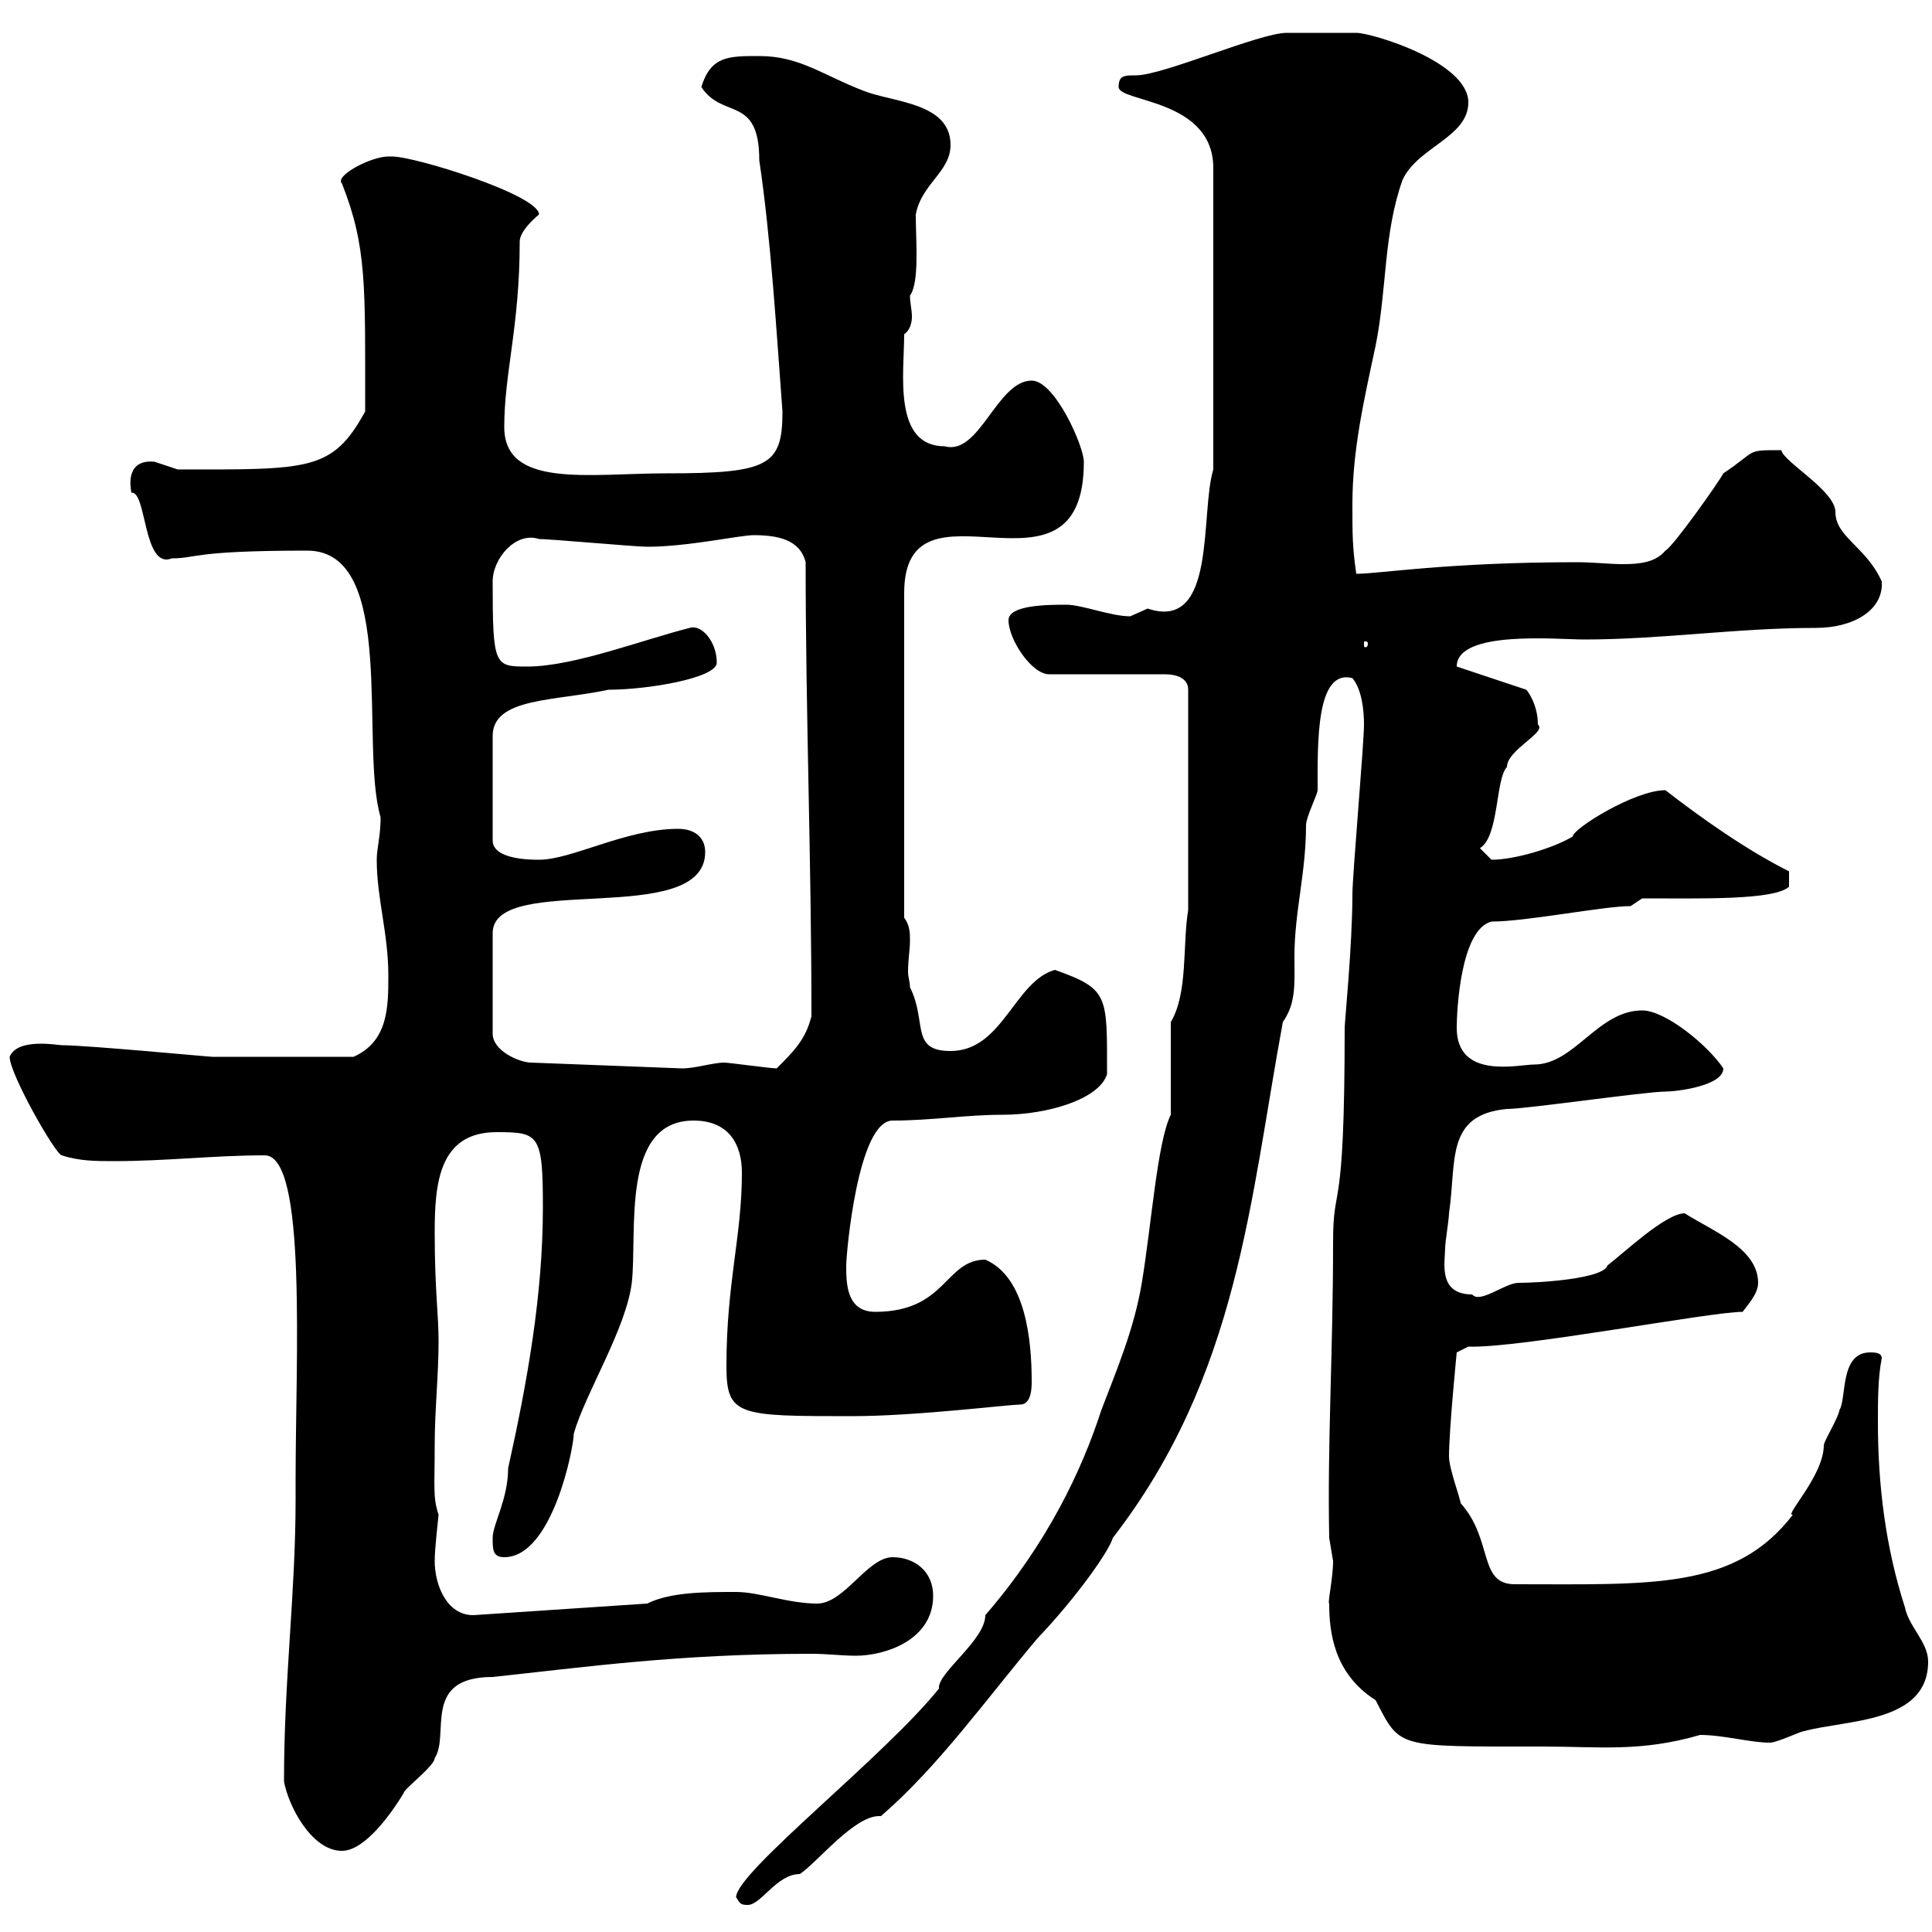 <svg xmlns="http://www.w3.org/2000/svg" xmlns:xlink="http://www.w3.org/1999/xlink" width="300" height="300"><path d="M114.30 294.60C114.90 295.50 114.90 295.80 116.10 295.80C118.20 295.80 120.60 291 124.20 291C126.90 289.20 132.60 282 136.50 282C136.50 282 136.50 282 136.80 282C145.80 274.20 153 264 161.10 254.40C167.10 248.10 172.20 240.90 172.80 238.80C192.30 213.60 194.10 186.30 199.20 158.70C201.30 155.70 201 152.70 201 148.50C201 141.60 202.80 135.60 202.80 128.10C202.80 126.90 204.60 123.30 204.60 122.70C204.60 115.50 204.30 103.80 210 105.30C211.50 107.10 211.80 110.40 211.80 112.50C211.80 115.50 210 135.90 210 138.90C210 146.70 208.80 158.70 208.80 159.60C208.80 190.20 207 183 207 192.90C207 210 206.10 224.10 206.40 238.80C206.40 238.80 207 242.40 207 242.40C207 245.10 206.10 249 206.40 249C206.40 253.20 207 259.80 213.60 264C217.50 271.50 216.60 271.20 239.40 271.20C248.40 271.20 254.70 272.10 264 269.40C267.60 269.40 271.80 270.60 274.80 270.60C276 270.60 279.60 268.80 280.20 268.80C286.80 267 299.40 267.60 299.40 258C299.40 255 296.40 252.60 295.80 249.60C292.80 240.30 291.60 230.70 291.60 220.80C291.60 217.50 291.60 213.90 292.20 210.90C292.20 210 291 210 290.40 210C285.60 210 286.80 217.20 285.60 219C285.60 219.90 283.20 223.80 283.20 224.40C283.20 229.20 276.90 235.50 278.40 235.20C269.40 246.90 256.50 246 235.20 246C229.50 246 231.90 239.10 226.80 233.40C226.80 232.80 225 228 225 226.20C225 222 226.20 210 226.20 210L228 209.10C235.80 209.40 265.50 203.70 270.60 203.70C271.20 202.80 273 201 273 199.20C273 193.80 265.80 191.10 261.60 188.40C258.60 188.40 252 194.70 249.60 196.50C249 198.60 238.80 199.20 235.80 199.20C233.70 199.20 229.80 202.50 228.60 201C223.20 201 224.40 195.90 224.40 193.80C224.40 192.90 225 189.30 225 188.40C226.20 180.30 224.40 173.10 234 172.20C237 172.20 255.60 169.50 258.60 169.50C260.40 169.50 267.60 168.60 267.60 165.90C265.20 162.30 258.60 156.90 255 156.90C248.10 156.90 244.50 165.30 238.20 165.30C235.80 165.30 226.20 167.70 226.20 159.60C226.20 156.90 226.80 144.30 231.60 143.10C237 143.10 249 140.70 253.20 140.70L255 139.50C264.30 139.50 275.40 139.80 277.80 137.70L277.80 135.30C271.20 132 264 126.90 258.60 122.70C253.80 122.70 244.20 128.70 244.20 129.90C241.20 131.70 235.20 133.50 231.60 133.50C231.60 133.50 229.80 131.70 229.80 131.70C232.80 129.90 232.20 120.90 234 119.10C234 116.40 240.30 113.70 238.80 112.50C238.80 109.50 237.30 107.40 237 107.10L226.20 103.50C226.20 97.80 241.80 99.30 246 99.30C258 99.30 269.70 97.50 282 97.50C287.70 97.50 292.50 94.80 292.20 90.30C289.80 84.90 285 83.40 285 79.50C285 76.20 276.90 71.70 276.60 69.90C270.90 69.90 273 69.90 267.60 73.50C267 74.70 259.80 84.90 258.60 85.50C257.10 87.30 254.70 87.60 252 87.60C249.90 87.60 247.50 87.30 244.80 87.30C224.70 87.30 214.20 89.10 210.60 89.10C210 84.90 210 83.10 210 78.30C210 69.90 211.80 62.10 213.60 53.70C215.40 44.70 214.80 36.30 217.80 27.90C220.20 22.80 228 21.30 228 15.90C228 9.60 213 5.10 210.60 5.10C209.40 5.10 203.10 5.10 199.80 5.10C195.60 5.10 180.60 11.70 176.40 11.70C174.60 11.70 173.70 11.70 173.70 13.50C173.70 15.90 188.40 15.30 188.40 26.10L188.40 72.90C186.30 79.80 189 98.10 178.20 94.50C178.20 94.50 175.50 95.70 175.50 95.70C172.50 95.70 168 93.90 165.60 93.90C162.90 93.90 156.60 93.90 156.60 96.30C156.60 99.30 160.20 104.70 162.90 104.70L180.90 104.70C182.70 104.70 184.50 105.30 184.50 107.10L184.50 141.30C183.60 146.70 184.50 154.20 181.80 158.70L181.80 173.10C179.70 177.30 178.80 190.20 177.30 199.20C176.10 206.40 173.40 212.70 171 219C168 228.30 162.60 239.70 153 250.80C153 254.70 145.50 259.80 145.80 262.20C137.40 272.70 114.30 290.70 114.30 294.60ZM44.10 276.60C44.70 280.20 48.30 287.40 53.10 287.40C56.70 287.40 60.90 281.40 62.70 278.40C62.70 277.80 67.50 274.20 67.50 273C69.90 269.40 65.40 260.40 76.50 260.40C90.60 258.90 105.30 256.80 126 256.80C128.40 256.80 130.80 257.10 132.90 257.10C137.40 257.10 144.90 254.70 144.90 247.80C144.90 243.90 141.90 241.80 138.60 241.80C134.70 241.80 131.10 249 126.90 249C122.40 249 117.90 247.20 114.30 247.20C109.50 247.20 104.10 247.20 100.50 249L73.50 250.80C69.30 250.80 67.50 246 67.50 242.40C67.50 240.30 68.10 235.50 68.10 235.20C67.20 232.50 67.50 231 67.50 224.40C67.50 219 68.10 213.60 68.10 208.20C68.10 204 67.50 200.40 67.50 191.40C67.50 183.90 68.10 175.80 77.10 175.80C83.70 175.80 84.30 176.10 84.30 187.50C84.30 201 81.90 214.50 78.90 228C78.90 232.80 76.50 236.70 76.50 238.80C76.50 240.60 76.50 241.80 78.30 241.80C85.80 241.80 89.10 224.70 89.10 222.60C90.90 216.30 97.20 206.40 98.10 199.20C99 191.40 96.30 174 107.70 174C113.10 174 115.20 177.60 115.20 182.10C115.20 192 112.80 199.20 112.80 212.10C112.80 219.90 114.60 219.90 132.30 219.90C142.20 219.90 156.60 218.10 158.40 218.10C160.20 218.10 160.20 215.40 160.20 214.50C160.20 208.20 159.30 198.30 153 195.60C146.70 195.60 147 203.70 135.90 203.70C131.40 203.70 131.40 199.20 131.40 196.50C131.40 194.70 133.20 174 138.60 174C144.60 174 150 173.10 155.70 173.10C162.60 173.10 170.70 170.70 171.90 166.80C171.90 154.50 172.20 153.60 163.80 150.60C157.50 152.40 155.70 163.20 147.60 163.20C141.30 163.20 144 158.70 141.30 153.30C141.30 152.40 141 151.80 141 150.90C141 149.10 141.30 147.30 141.30 146.10C141.30 144.90 141.30 143.70 140.40 142.50L140.40 92.10C140.40 72.30 168.30 95.70 168.30 71.70C168.30 69.30 163.80 59.10 160.20 59.10C154.80 59.10 152.10 70.80 146.70 69.30C138.60 69.30 140.40 57.90 140.40 51.90C141.30 51.30 141.60 50.10 141.60 49.20C141.60 48 141.30 47.10 141.30 45.90C142.80 43.80 142.20 37.50 142.20 33.30C143.10 28.50 147.60 26.70 147.60 22.50C147.60 15.90 138.60 15.90 134.10 14.10C127.80 11.70 124.20 8.70 117.90 8.70C113.10 8.70 110.40 8.70 108.90 13.50C112.20 18.60 117.90 14.70 117.90 24.90C119.70 36.90 120.60 51.90 121.50 63.90C121.50 72.30 119.40 73.50 103.50 73.50C91.50 73.50 78.30 75.90 78.30 66.30C78.30 57.90 80.70 50.70 80.70 37.50C80.70 35.70 83.70 33.30 83.70 33.30C83.70 30.30 64.50 24.30 60.90 24.30C60.90 24.30 60.30 24.30 60.30 24.30C57.60 24.30 51.90 27.30 53.10 28.50C57 38.40 56.70 44.40 56.70 63.90C51.60 73.20 48 72.90 27.60 72.90C27.60 72.90 24 71.70 24 71.70C21 71.40 19.80 73.20 20.40 76.50C22.80 76.20 22.20 88.50 26.70 86.70C30.60 86.70 29.70 85.50 47.70 85.50C61.80 85.50 55.80 115.80 59.10 126.90C59.10 129.90 58.50 131.70 58.50 133.50C58.50 139.50 60.30 144.90 60.30 151.50C60.30 156.30 60.30 161.70 54.90 164.10L33 164.10C32.40 164.10 13.50 162.30 9.60 162.30C9 162.30 2.70 161.10 1.50 164.10C1.50 166.80 8.70 179.40 9.60 179.40C12.30 180.30 15 180.30 17.70 180.30C25.80 180.30 33.30 179.40 41.10 179.40C47.70 179.40 45.90 210.90 45.90 229.80L45.90 232.80C45.90 247.50 44.10 260.70 44.10 276.60ZM109.50 132.30C109.50 129.90 107.70 128.70 105.30 128.70C97.20 128.70 88.80 133.50 83.70 133.50C82.50 133.50 76.50 133.50 76.50 130.50L76.50 114.30C76.50 108.30 86.10 108.90 94.50 107.10C100.50 107.10 111.30 105.30 111.30 102.90C111.30 99.60 108.90 96.90 107.10 97.50C99.90 99.30 89.10 103.50 81.90 103.50C76.80 103.50 76.50 103.50 76.50 90.30C76.50 86.70 80.10 82.50 83.70 83.70C85.50 83.70 98.70 84.90 100.50 84.90C106.80 84.90 114.90 83.10 117 83.10C120.60 83.10 124.20 83.70 125.10 87.30C125.10 111 126 133.50 126 157.80C125.10 161.40 123.30 163.20 120.60 165.90C119.70 165.90 113.10 165 112.50 165C110.70 165 108 165.90 105.90 165.90L82.50 165C80.70 165 76.50 163.20 76.50 160.50L76.50 144.90C76.50 135.30 109.50 144.30 109.50 132.30ZM212.40 99.90C212.40 100.50 212.10 100.50 212.10 100.50C211.80 100.50 211.80 100.50 211.80 99.90C211.80 99.60 211.80 99.60 212.10 99.60C212.10 99.60 212.40 99.60 212.40 99.90Z"/></svg>